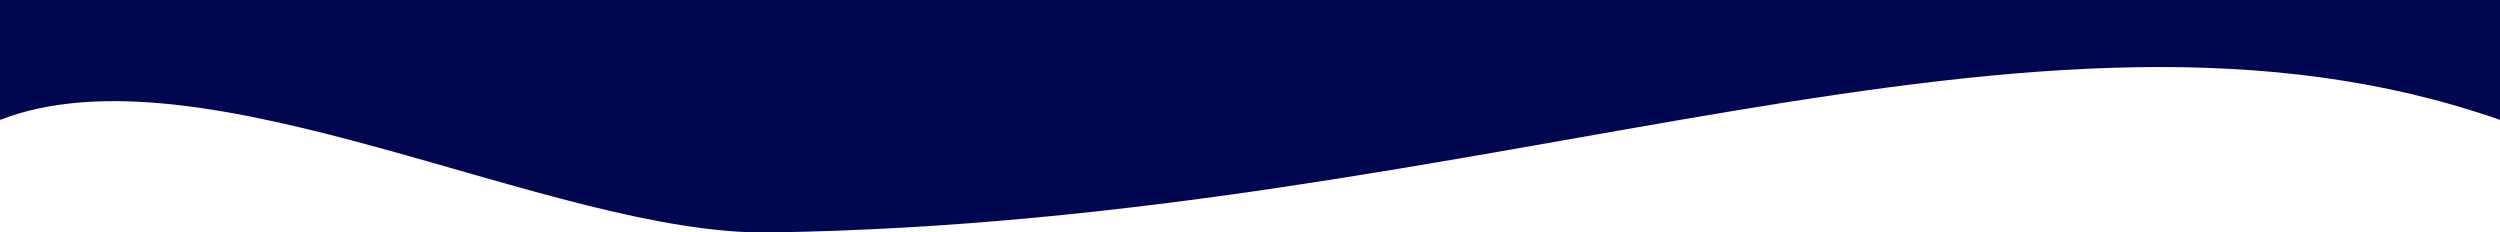 <?xml version="1.0" encoding="UTF-8" standalone="no"?><!DOCTYPE svg PUBLIC "-//W3C//DTD SVG 1.1//EN" "http://www.w3.org/Graphics/SVG/1.1/DTD/svg11.dtd"><svg width="100%" height="100%" viewBox="0 0 8000 744" version="1.1" xmlns="http://www.w3.org/2000/svg" xmlns:xlink="http://www.w3.org/1999/xlink" xml:space="preserve" xmlns:serif="http://www.serif.com/" style="fill-rule:evenodd;clip-rule:evenodd;stroke-linejoin:round;stroke-miterlimit:2;"><path d="M8000,-0l-8000,-0l-0,383.674c649.786,-251.734 1767.44,370.466 2461.53,360.164c2323.27,-34.481 4050.05,-881.504 5538.47,-360.164l0,-383.674Z" style="fill:#000751;"/></svg>